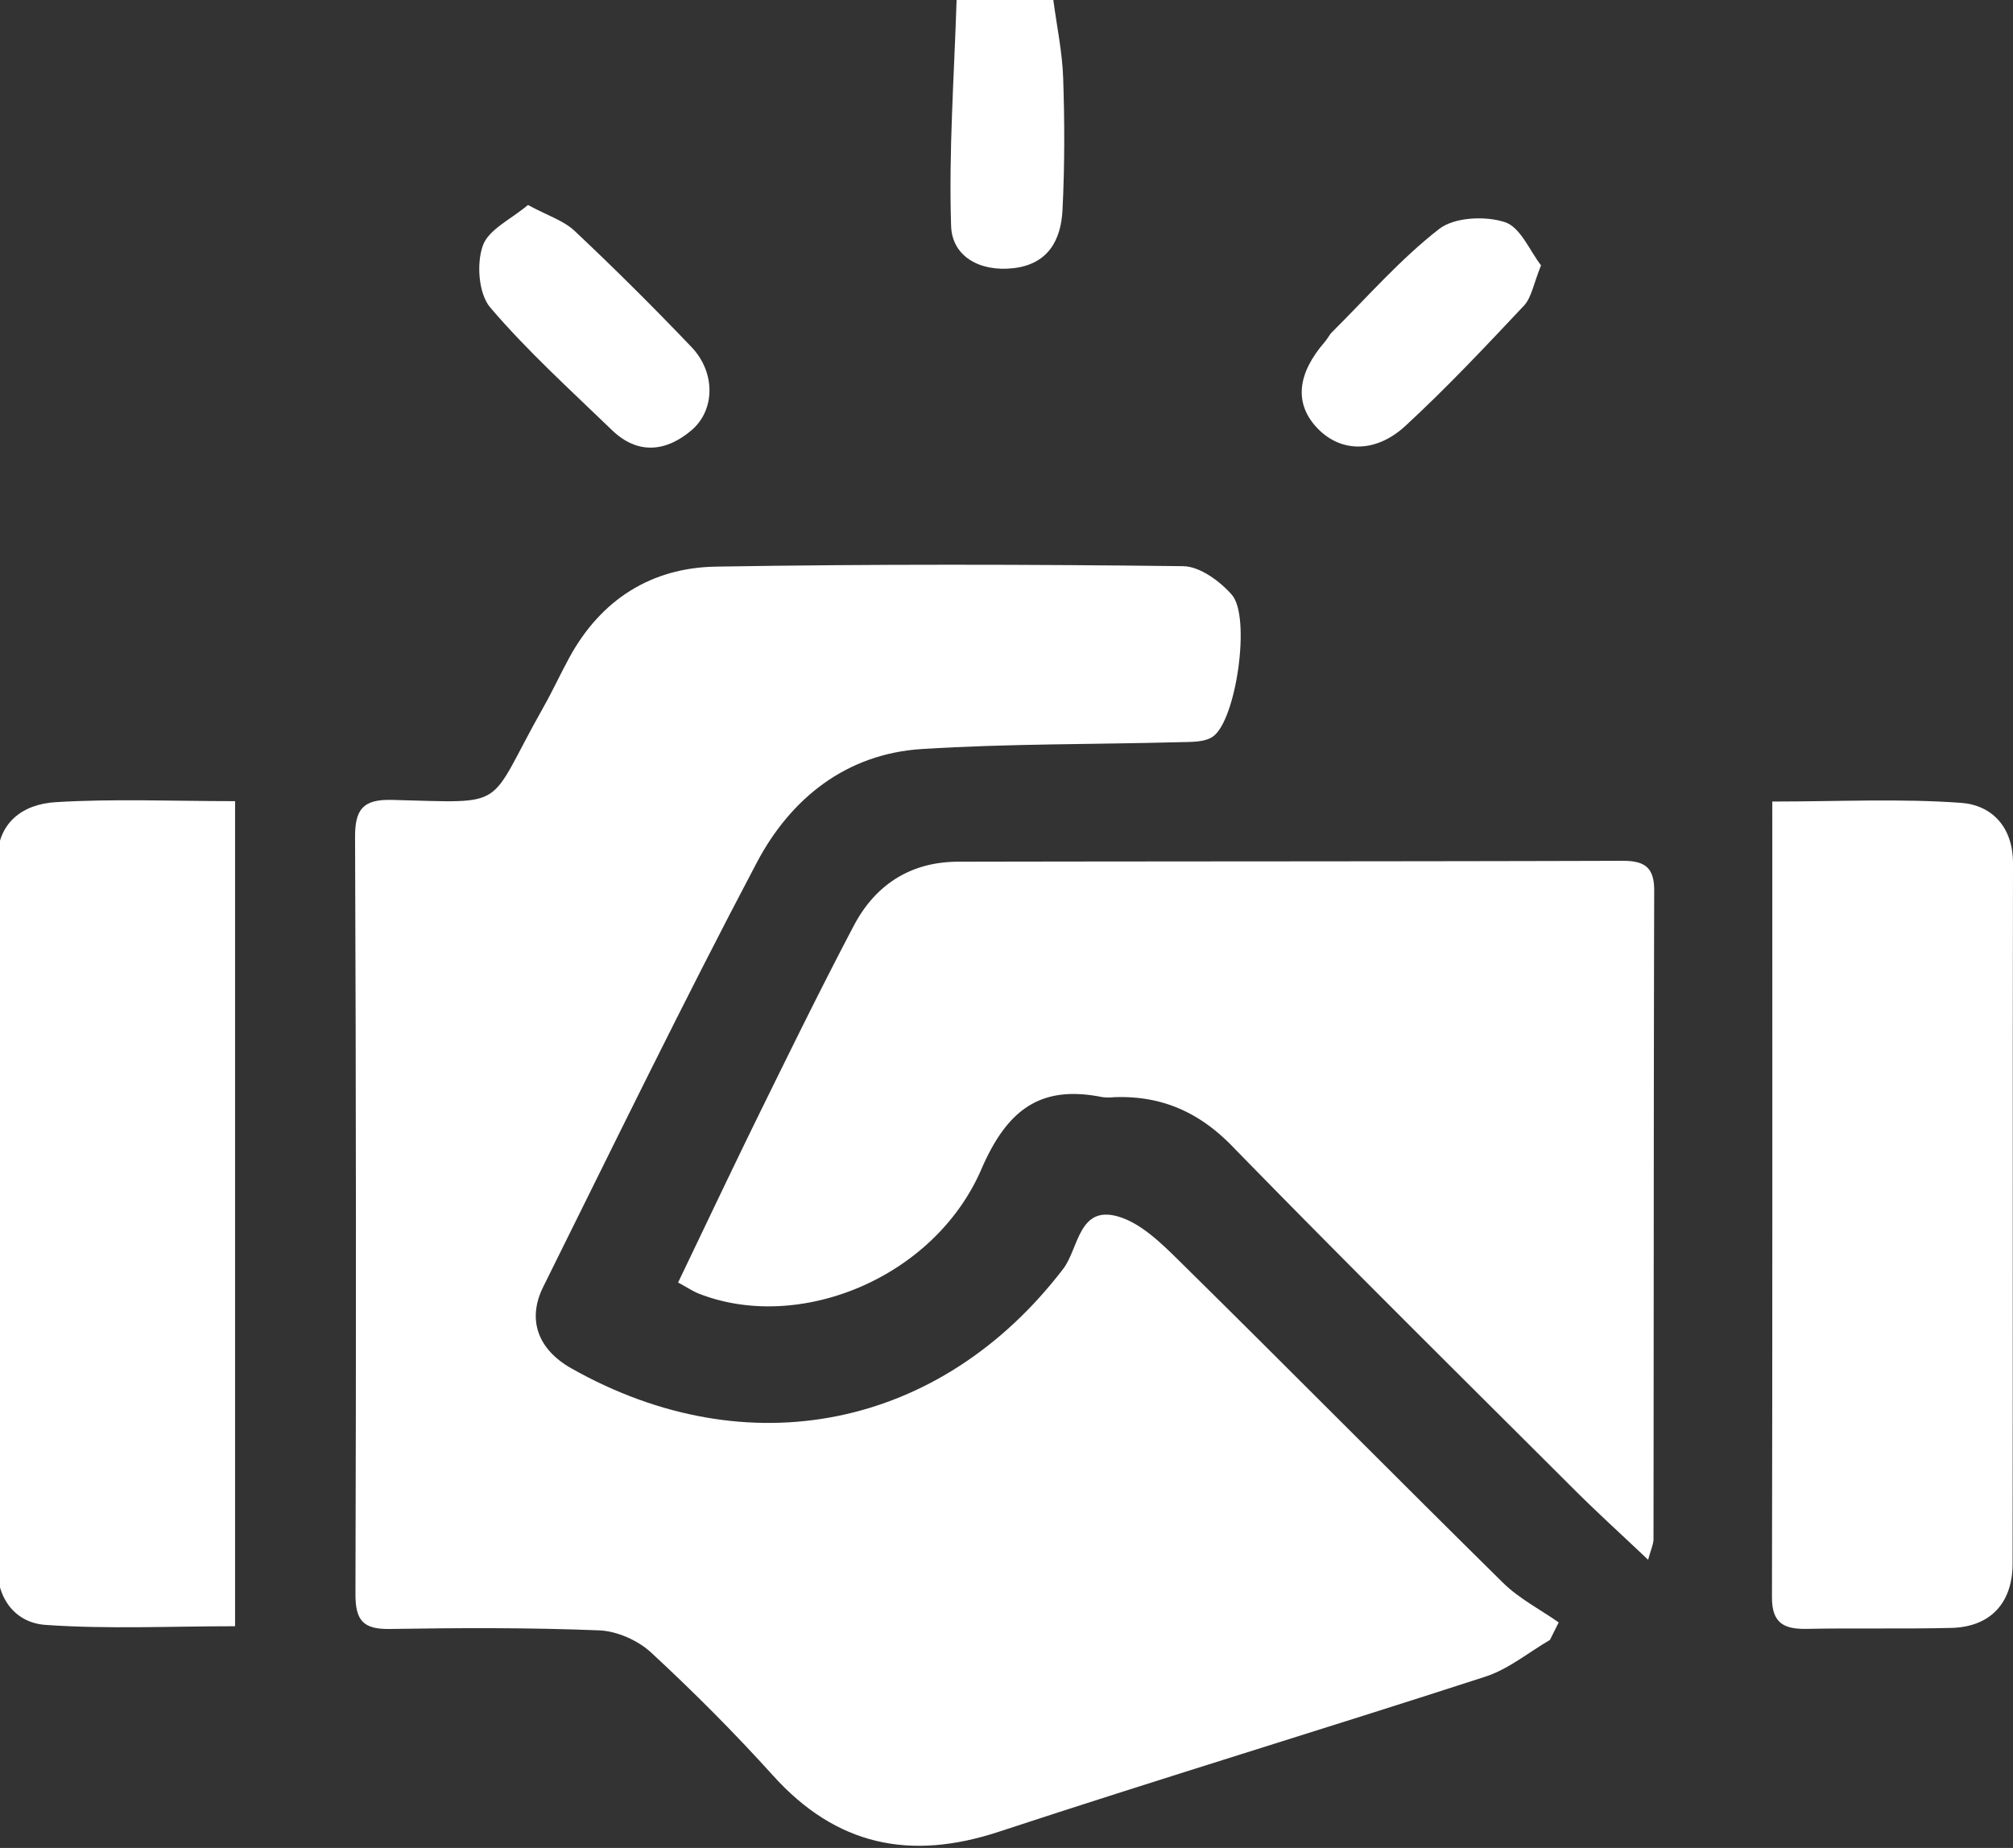 <svg id="Layer_1" data-name="Layer 1" xmlns="http://www.w3.org/2000/svg" viewBox="0 0 1072.57 984.59"><rect x="0" y="0" width="1072.57" height="984.59" fill="#333333" stroke="none"/><defs><style>.cls-1{fill:#fff;}</style></defs><path class="cls-1" d="M561.23,0c1.83,13.85,4.78,27.67,5.25,41.57.8,23.44.82,47-.36,70.4-.81,16-7.72,28.83-26.22,30.93-17.67,2-32.59-6.13-33.13-22.47-1.3-40.07,1.67-80.28,2.92-120.43Z"/><path class="cls-1" d="M825.83,873.77c-11.4,6.63-22.07,15.55-34.33,19.53-86.29,28-173.14,54.29-259.31,82.66-47.27,15.56-86.56,7.44-120.28-29.92-20.59-22.81-42.37-44.64-64.92-65.51-7-6.51-18.22-11.49-27.72-11.87-37.14-1.49-74.38-1.35-111.57-.74-14,.23-18.34-4.35-18.3-18.5q.6-201.73-.21-403.48c-.06-14.81,4.35-20.11,19.49-19.75,63.65,1.54,49.85,5.49,80.76-49.18,4.93-8.71,9.11-17.83,13.9-26.62,16.85-30.93,43.68-47.92,78.14-48.49,83-1.38,166-1.22,248.94-.24,8.86.1,19.64,8,26,15.32,10.13,11.8,2.33,66.33-10,75.36-4.45,3.27-12,2.93-18.19,3.1-45.69,1.23-91.47.76-137,3.64-40.4,2.55-70,26.36-88.05,60.62-39.35,74.54-76.22,150.4-113.73,225.91-8.76,17.63-2.71,33.45,14.91,43.41,94.1,53.22,196.89,32.29,262.12-52.94,8.29-10.85,8.19-33.83,29-28,12.49,3.5,23.65,14.65,33.47,24.33,57.56,56.72,114.36,114.2,171.91,170.92,8.53,8.41,19.7,14.13,29.65,21.09Z"/><path class="cls-1" d="M878.17,831.06c-14.36-13.61-27.42-25.45-39.88-37.9-60.76-60.64-121.83-121-181.73-182.48-17.92-18.4-37.94-27-62.9-26.1a27.63,27.63,0,0,1-6.43-.05c-33.23-6.69-50.79,7.11-64.36,38.5-25,57.77-96.76,87.15-150.31,66.3-3.24-1.26-6.19-3.26-11.26-6,15-31.24,29.54-62,44.54-92.51,16.08-32.69,32.12-65.41,49.1-97.64,11.53-21.88,30.34-34,55.53-34.06,118.06-.23,236.13-.11,354.2-.48,11.74,0,16.75,3.62,16.72,15.84-.29,115.19-.22,230.39-.37,345.59C881,822.74,879.69,825.39,878.17,831.06Z"/><path class="cls-1" d="M125.26,866.46c-34.39,0-67.84,1.62-101-.71C8.39,864.64-1.6,852.16-1.58,834.13q.23-187.67.08-375.33c0-20.78,13.84-30.34,31.12-31.4,31.22-1.91,62.63-.54,95.64-.54Z"/><path class="cls-1" d="M944.32,427.06c35.28,0,68.08-1.66,100.58.7,16.38,1.2,27.71,12.82,27.67,32.26-.26,124.37,0,248.75-.22,373.12,0,21.08-12,33.69-32.53,34.21-25.72.64-51.47,0-77.19.52-12,.22-18.52-3-18.49-16.72C944.43,711.09,944.32,571,944.32,427.06Z"/><path class="cls-1" d="M281.31,109.22c10.52,5.69,19,8.3,24.83,13.78q32,30.13,62.34,61.95c12.7,13.3,12.77,33.4-.05,44.31-13.45,11.44-28.6,13.21-42.38-.11-22.08-21.34-45-42.05-64.84-65.32-6.18-7.25-7.37-23.21-4-32.82C260.19,122.27,272.45,116.74,281.31,109.22Z"/><path class="cls-1" d="M821.1,141.38C817,151.52,816,158.61,812,162.85c-20.54,21.84-41.13,43.73-63.15,64.05-16.33,15.07-35.34,14.12-47.61.52-11.6-12.84-10-28.41,4.72-45.35,1.39-1.61,2.32-3.66,3.83-5.15,18.74-18.62,36.27-38.8,57-54.91,8.13-6.32,24.55-7.06,35-3.67C810.15,121,815.22,133.88,821.1,141.38Z"/></svg>